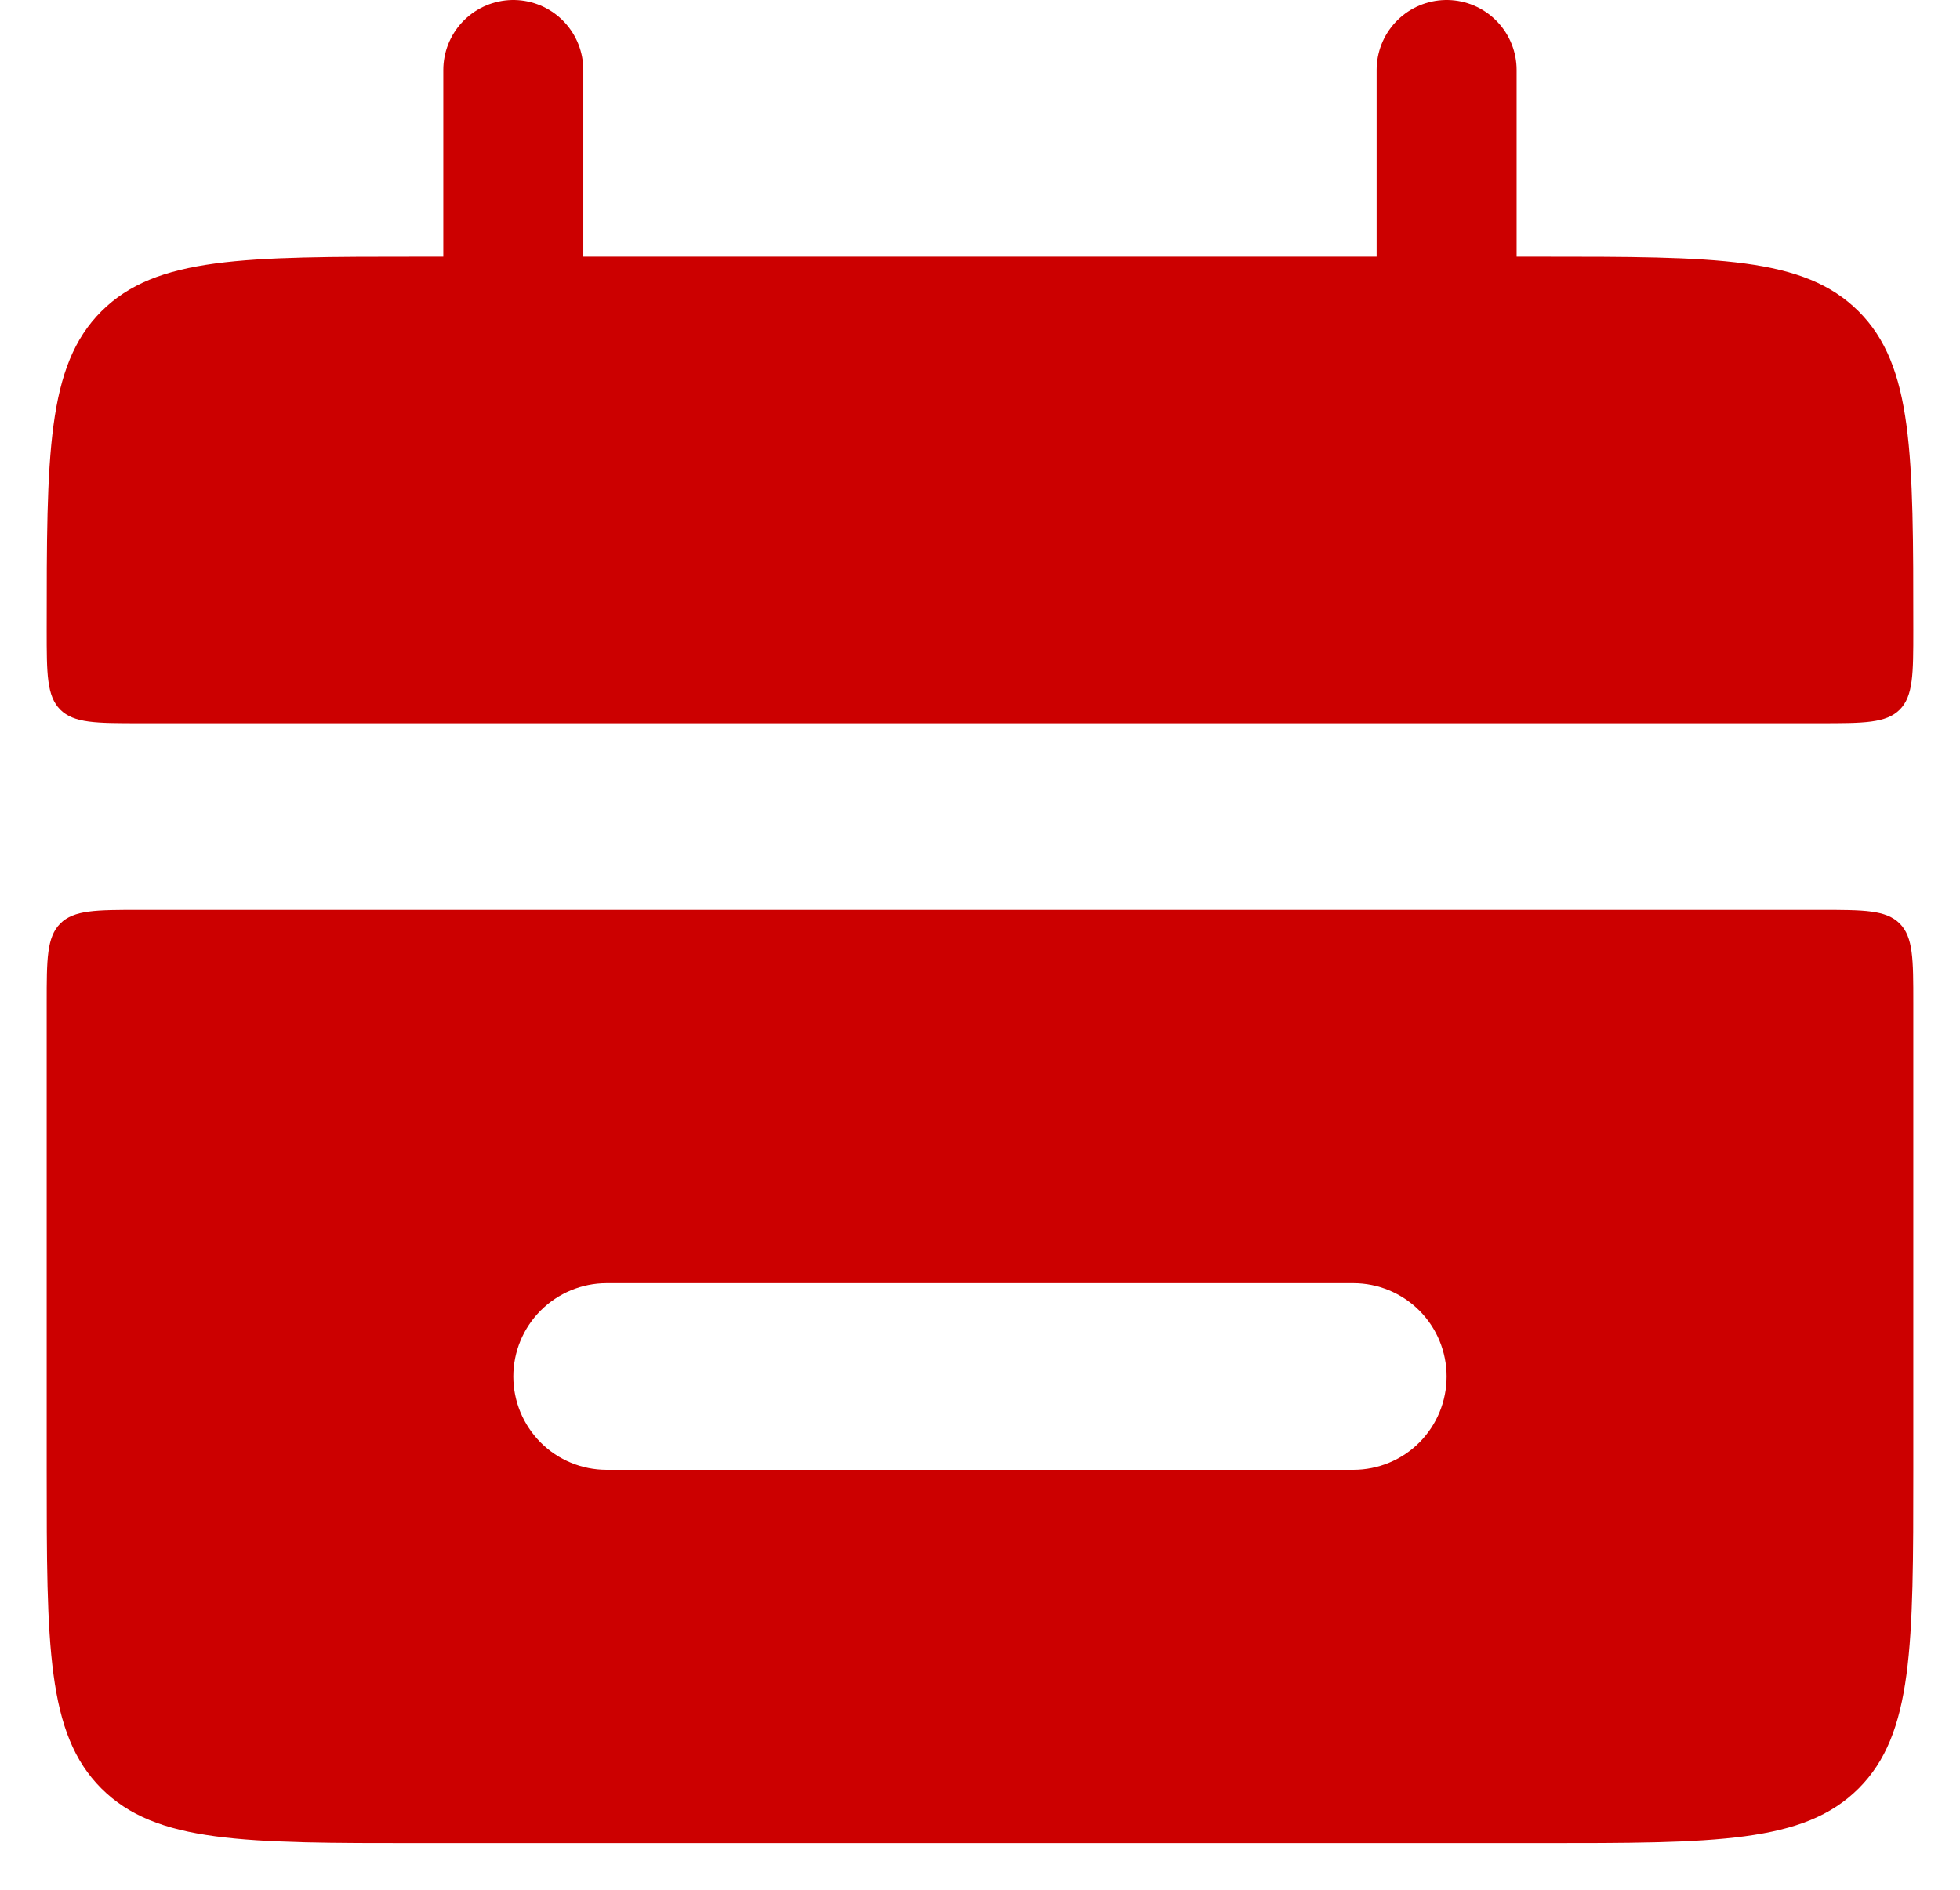 <?xml version="1.0" encoding="UTF-8"?>
<svg xmlns="http://www.w3.org/2000/svg" width="28" height="27" viewBox="0 0 28 27" fill="none">
  <path d="M0.667 9C0.667 6.485 0.667 5.229 1.448 4.448C2.229 3.667 3.485 3.667 6 3.667H22C24.515 3.667 25.77 3.667 26.552 4.448C27.333 5.229 27.333 6.485 27.333 9C27.333 9.628 27.333 9.943 27.139 10.139C26.942 10.333 26.627 10.333 26 10.333H2C1.372 10.333 1.057 10.333 0.861 10.139C0.667 9.943 0.667 9.627 0.667 9Z" fill="#CC0000"></path>
  <path fill-rule="evenodd" clip-rule="evenodd" d="M1.448 25.552C0.667 24.771 0.667 23.515 0.667 21V14.333C0.667 13.705 0.667 13.391 0.861 13.195C1.057 13 1.373 13 2 13H26C26.628 13 26.942 13 27.139 13.195C27.333 13.391 27.333 13.705 27.333 14.333V21C27.333 23.515 27.333 24.771 26.552 25.552C25.77 26.333 24.515 26.333 22 26.333H6C3.485 26.333 2.229 26.333 1.448 25.552ZM8.666 18.333C8.313 18.333 7.974 18.474 7.724 18.724C7.474 18.974 7.333 19.313 7.333 19.667C7.333 20.02 7.474 20.359 7.724 20.61C7.974 20.86 8.313 21 8.666 21H19.333C19.687 21 20.026 20.86 20.276 20.61C20.526 20.359 20.666 20.02 20.666 19.667C20.666 19.313 20.526 18.974 20.276 18.724C20.026 18.474 19.687 18.333 19.333 18.333H8.666Z" fill="#CC0000"></path>
  <path d="M7.333 1V5M20.666 1V5" stroke="#CC0000" stroke-width="2" stroke-linecap="round"></path>
</svg>
